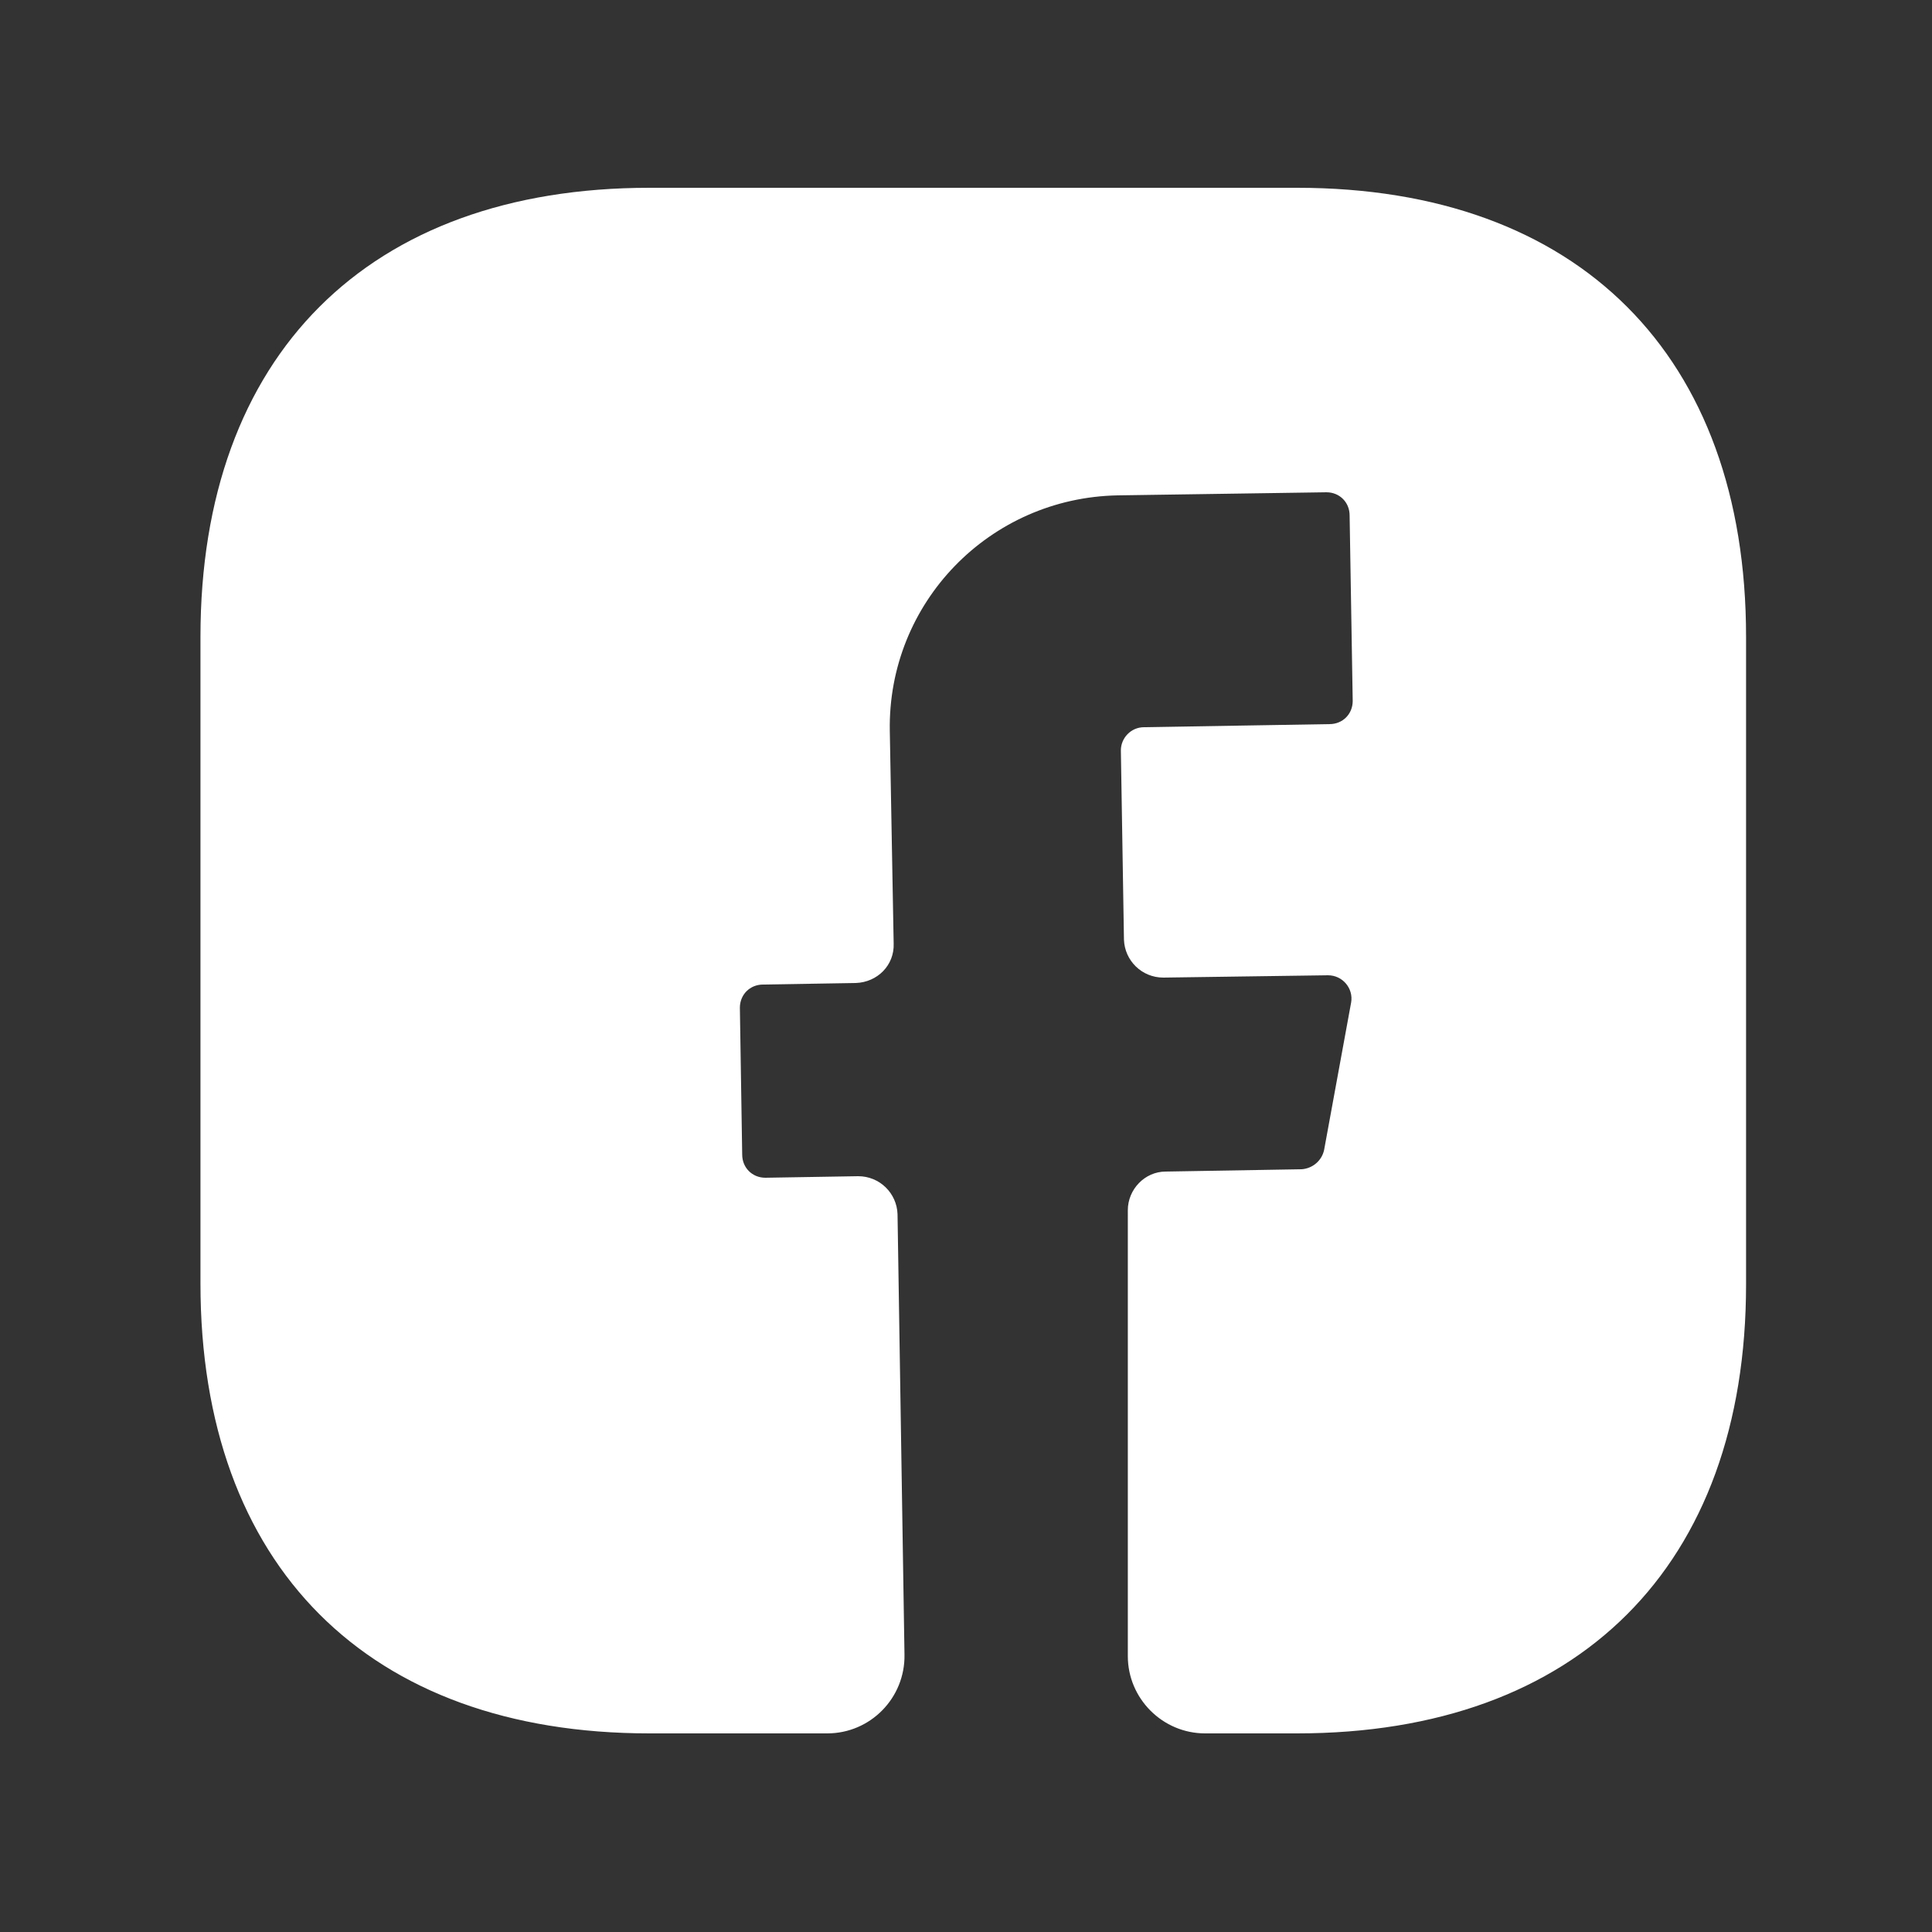 <svg width="25" height="25" viewBox="0 0 25 25" fill="none" xmlns="http://www.w3.org/2000/svg">
<rect x="0" y="0" width="25" height="25" fill="#333333" stroke="none"/>
<path d="M22.594 16.62C22.594 20.26 20.424 22.43 16.784 22.43H15.594C15.044 22.43 14.594 21.98 14.594 21.43V15.66C14.594 15.39 14.814 15.16 15.084 15.16L16.844 15.13C16.984 15.12 17.104 15.02 17.134 14.88L17.484 12.97C17.514 12.79 17.374 12.62 17.184 12.62L15.054 12.65C14.774 12.65 14.554 12.43 14.544 12.16L14.504 9.71C14.504 9.55 14.634 9.41 14.804 9.41L17.204 9.37C17.374 9.37 17.504 9.24 17.504 9.07L17.464 6.67C17.464 6.5 17.334 6.37 17.164 6.37L14.464 6.41C12.804 6.44 11.484 7.8 11.514 9.46L11.564 12.21C11.574 12.49 11.354 12.71 11.074 12.72L9.874 12.74C9.704 12.74 9.574 12.87 9.574 13.04L9.604 14.94C9.604 15.11 9.734 15.24 9.904 15.24L11.104 15.22C11.384 15.22 11.604 15.44 11.614 15.71L11.704 21.41C11.714 21.97 11.264 22.43 10.704 22.43H8.404C4.764 22.43 2.594 20.26 2.594 16.61V8.24C2.594 4.6 4.764 2.43 8.404 2.43H16.784C20.424 2.43 22.594 4.6 22.594 8.24V16.62Z" fill="white"/>
</svg>
